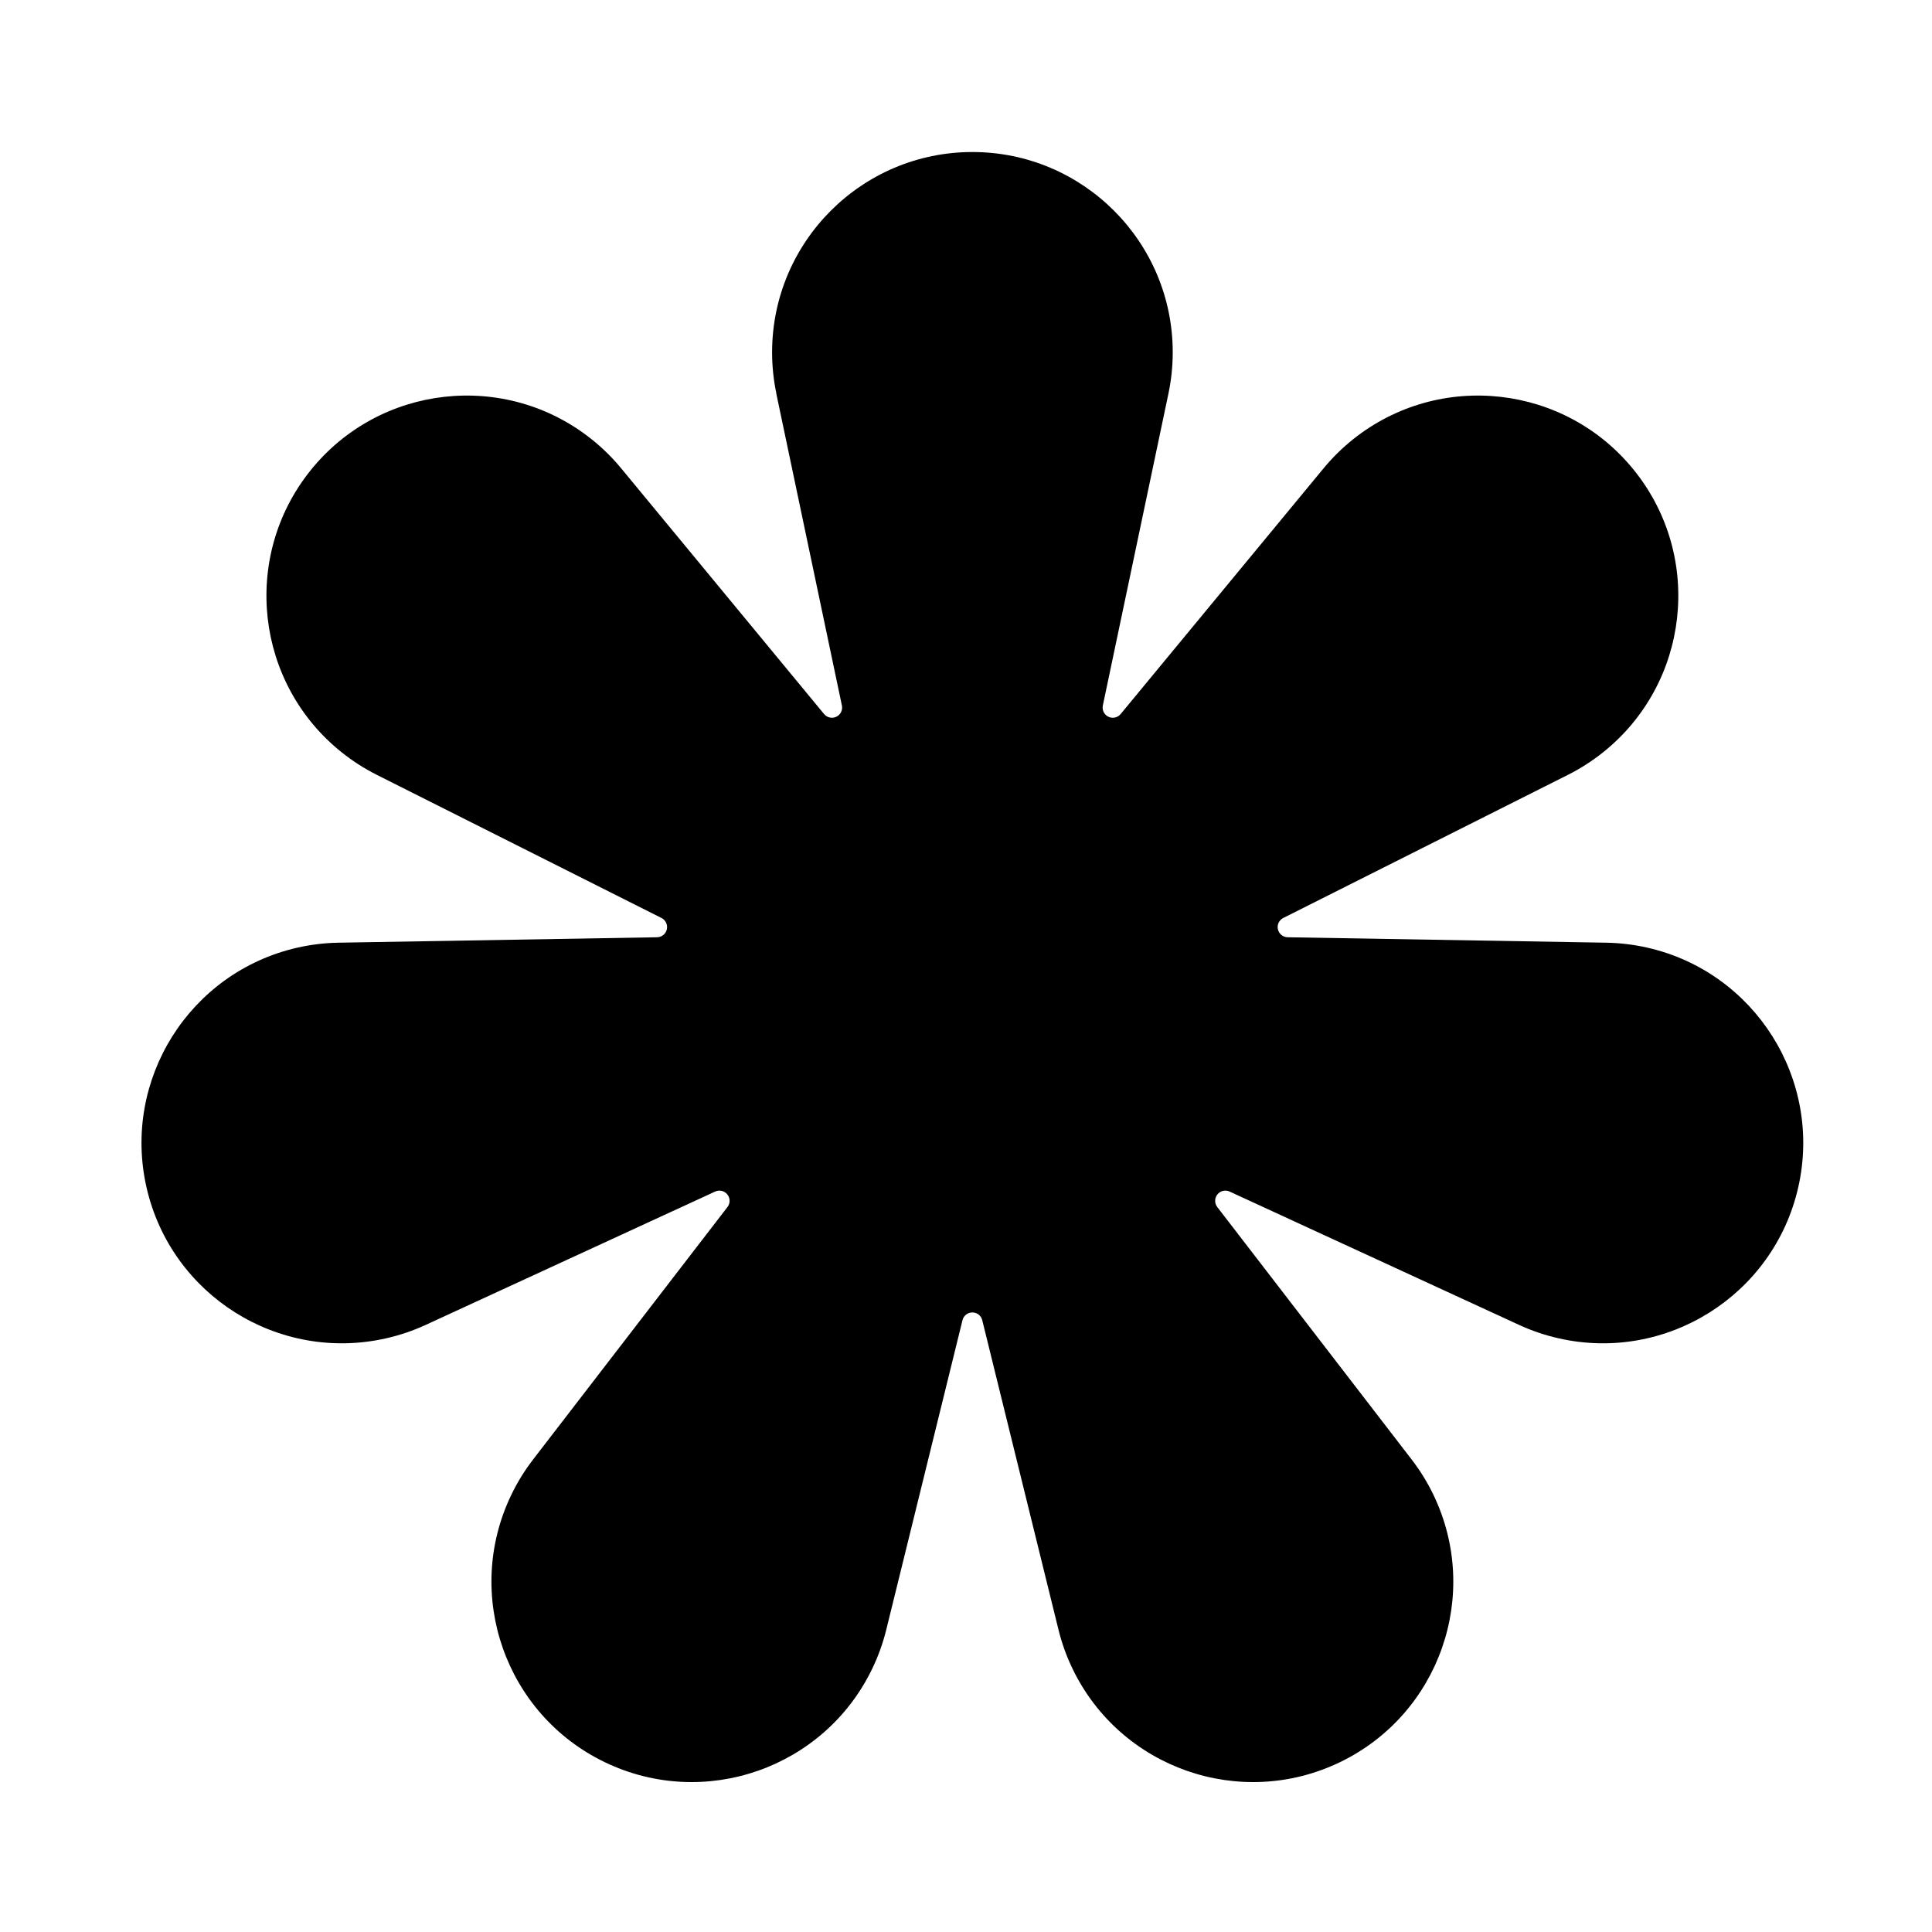 <?xml version="1.0" encoding="UTF-8"?>
<!-- Uploaded to: SVG Repo, www.svgrepo.com, Generator: SVG Repo Mixer Tools -->
<svg fill="#000000" width="800px" height="800px" version="1.1" viewBox="144 144 512 512" xmlns="http://www.w3.org/2000/svg">
 <path d="m349.75 248.3c-0.754-3.59-1.137-7.254-1.137-10.926 0-29.301 23.789-53.086 53.086-53.086 29.297 0 53.086 23.785 53.086 53.086 0 3.672-0.383 7.332-1.137 10.926l-17.383 82.656c-0.258 1.219 0.348 2.449 1.465 2.988 1.117 0.539 2.461 0.246 3.254-0.715l53.781-65.125c2.34-2.832 4.965-5.414 7.832-7.703 22.906-18.266 56.332-14.5 74.598 8.406s14.5 56.332-8.406 74.598c-2.867 2.289-5.973 4.273-9.25 5.926l-75.461 37.941c-1.113 0.559-1.695 1.801-1.422 3.008 0.281 1.211 1.348 2.082 2.582 2.102l84.457 1.441c3.672 0.066 7.324 0.508 10.902 1.32 28.562 6.519 46.461 35.004 39.941 63.566-6.519 28.562-35.004 46.461-63.566 39.941-3.582-0.816-7.062-2-10.402-3.535l-76.715-35.34c-1.129-0.523-2.465-0.203-3.238 0.77-0.773 0.969-0.789 2.34-0.031 3.328l51.527 66.926c2.238 2.906 4.172 6.039 5.762 9.348 12.715 26.398 1.605 58.148-24.793 70.859-26.398 12.715-58.148 1.605-70.859-24.793-1.598-3.309-2.84-6.773-3.715-10.34l-20.203-82.012c-0.293-1.207-1.375-2.051-2.617-2.051-1.242 0-2.324 0.844-2.617 2.051l-20.199 82.012c-0.879 3.566-2.125 7.035-3.715 10.34-12.715 26.398-44.465 37.508-70.863 24.793-26.395-12.711-37.508-44.461-24.793-70.859 1.59-3.309 3.523-6.441 5.762-9.348l51.527-66.926c0.758-0.988 0.75-2.359-0.031-3.328-0.773-0.973-2.109-1.293-3.238-0.77l-76.715 35.34c-3.332 1.535-6.82 2.719-10.402 3.535-28.562 6.519-57.047-11.379-63.566-39.941s11.379-57.047 39.941-63.566c3.582-0.812 7.238-1.258 10.902-1.32l84.457-1.441c1.242-0.02 2.305-0.887 2.582-2.102 0.273-1.207-0.309-2.449-1.422-3.008l-75.461-37.941c-3.277-1.652-6.379-3.637-9.25-5.926-22.906-18.266-26.672-51.691-8.406-74.598s51.691-26.672 74.598-8.406c2.867 2.289 5.496 4.867 7.832 7.703l53.781 65.125c0.793 0.957 2.137 1.254 3.254 0.715 1.117-0.539 1.727-1.77 1.465-2.988l-17.383-82.656z" fill-rule="evenodd"/>
</svg>